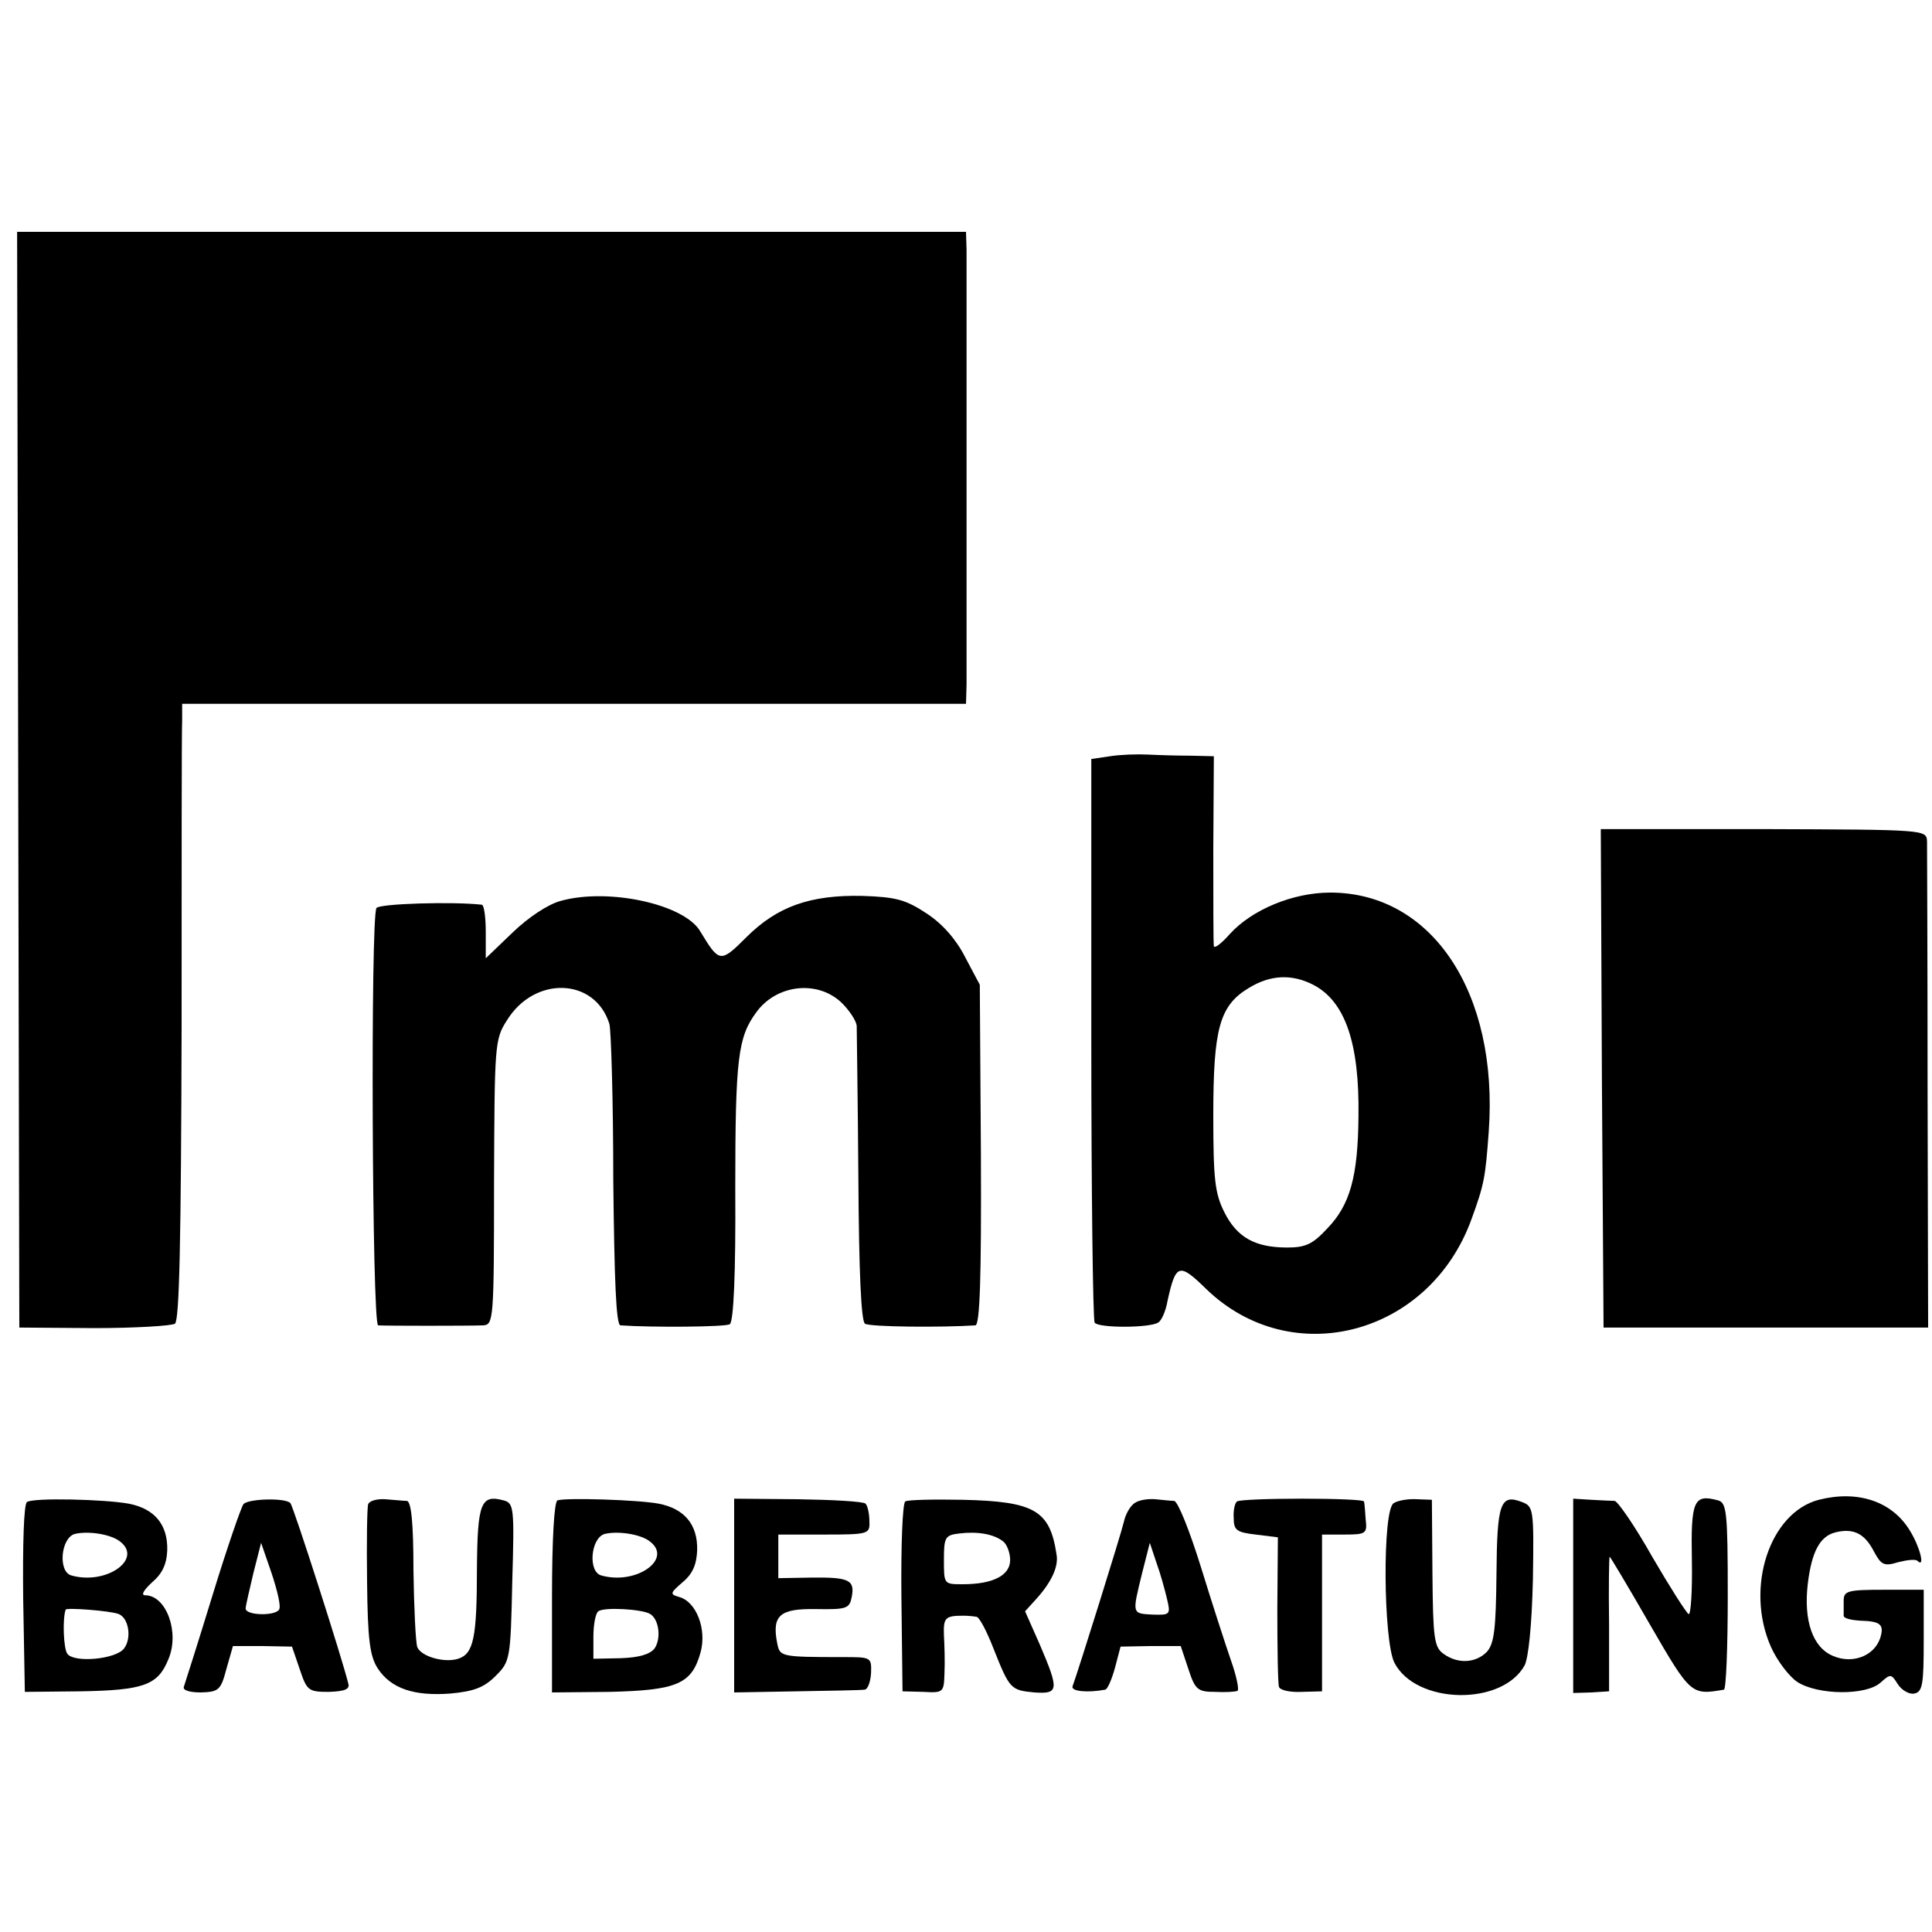 <?xml version="1.0" standalone="no"?>
<!DOCTYPE svg PUBLIC "-//W3C//DTD SVG 20010904//EN"
 "http://www.w3.org/TR/2001/REC-SVG-20010904/DTD/svg10.dtd">
<svg version="1.0" xmlns="http://www.w3.org/2000/svg"
 width="350pt" height="350pt" viewBox="0 0 350 350"
 preserveAspectRatio="xMidYMid meet">
<g transform="translate(0,350) scale(0.1,-0.1)"
fill="#000000" stroke="none">
<path d="M33 2088 l2 -993 135 -1 c74 0 140 4 147 8 8 7 11 148 12 536 0 290
0 541 1 557 l0 30 710 0 710 0 1 35 c0 44 0 743 0 788 l-1 32 -859 0 -860 0 2
-992z"/>
<path d="M2011 2130 l-34 -5 0 -506 c0 -278 3 -510 6 -515 6 -10 99 -10 115 0
6 3 14 21 17 39 15 68 21 70 70 22 155 -150 405 -84 481 127 23 63 25 76 31
158 18 252 -103 433 -287 433 -68 0 -142 -31 -182 -75 -15 -17 -28 -27 -29
-22 -1 5 -1 84 -1 177 l1 167 -42 1 c-23 0 -58 1 -77 2 -19 1 -50 0 -69 -3z
m368 -414 c58 -30 84 -106 82 -239 -1 -108 -15 -160 -57 -203 -26 -28 -39 -34
-72 -34 -58 0 -91 18 -114 64 -17 34 -20 59 -20 175 0 157 11 199 64 231 39
24 78 26 117 6z"/>
<path d="M2902 1546 l3 -451 294 0 294 0 -1 430 c0 237 -1 440 -1 451 -1 21
-3 21 -296 22 l-295 0 2 -452z"/>
<path d="M1016 1868 c-23 -6 -59 -30 -87 -57 l-49 -47 0 48 c0 26 -3 48 -7 49
-52 6 -186 2 -191 -6 -11 -17 -8 -755 3 -756 13 -1 165 -1 190 0 19 1 20 8 20
259 1 247 1 259 23 293 50 82 160 78 186 -6 3 -11 7 -138 7 -283 2 -181 5
-262 13 -263 57 -4 190 -3 198 2 7 4 11 92 10 245 0 238 5 275 38 320 36 50
109 59 153 19 15 -14 28 -34 29 -43 0 -9 2 -133 3 -275 1 -170 5 -261 12 -265
9 -6 139 -7 200 -3 8 1 11 82 10 309 l-2 308 -26 49 c-16 32 -41 61 -70 80
-38 25 -55 30 -117 32 -94 2 -154 -19 -210 -75 -47 -47 -49 -46 -83 10 -28 50
-167 80 -253 56z"/>
<path d="M49 779 c-6 -3 -8 -78 -7 -175 l3 -169 101 1 c114 2 140 11 159 58
21 49 -4 116 -42 116 -8 0 -3 9 12 23 19 16 27 33 28 59 1 46 -23 75 -70 84
-45 8 -172 11 -184 3z m169 -72 c41 -32 -26 -79 -89 -61 -24 7 -19 67 6 75 24
6 66 0 83 -14z m-3 -131 c18 -7 24 -43 10 -62 -14 -20 -91 -27 -103 -10 -7 9
-9 64 -3 80 1 4 81 -2 96 -8z"/>
<path d="M441 775 c-4 -5 -30 -80 -56 -165 -26 -85 -50 -160 -52 -166 -2 -6
10 -10 31 -10 32 1 36 4 46 42 l12 42 54 0 53 -1 14 -41 c13 -39 16 -41 53
-41 29 1 38 5 35 15 -10 42 -100 323 -105 327 -9 10 -77 8 -85 -2z m65 -190
c-5 -13 -61 -12 -61 1 0 5 7 34 14 64 l14 55 19 -55 c10 -30 17 -59 14 -65z"/>
<path d="M667 775 c-2 -5 -3 -69 -2 -140 1 -105 5 -135 19 -157 24 -37 66 -51
132 -46 43 4 61 11 82 32 26 26 27 30 30 170 4 136 3 143 -16 148 -41 11 -47
-5 -48 -124 0 -125 -6 -154 -34 -163 -25 -8 -67 4 -74 21 -3 8 -6 71 -7 139 0
87 -4 125 -12 126 -7 0 -24 2 -39 3 -15 1 -29 -3 -31 -9z"/>
<path d="M1010 782 c-6 -2 -10 -70 -10 -176 l0 -172 105 1 c121 3 148 14 164
71 12 43 -8 93 -39 101 -17 5 -16 7 7 27 18 15 25 32 26 58 1 46 -23 75 -70
84 -37 7 -167 11 -183 6z m168 -75 c41 -32 -26 -79 -89 -61 -24 7 -19 67 6 75
24 6 66 0 83 -14z m0 -131 c16 -10 20 -44 8 -62 -8 -11 -29 -17 -62 -18 l-49
-1 0 40 c0 22 4 43 9 46 10 8 80 4 94 -5z"/>
<path d="M1330 610 l0 -176 113 2 c61 1 117 2 123 3 6 0 11 14 12 30 1 29 0
29 -51 29 -114 0 -114 1 -119 25 -10 51 5 63 70 62 56 -1 61 1 65 22 6 31 -5
36 -75 35 l-58 -1 0 40 0 39 83 0 c81 0 83 1 82 24 0 13 -3 28 -7 32 -4 4 -59
7 -123 8 l-115 1 0 -175z"/>
<path d="M1640 780 c-5 -3 -8 -81 -7 -175 l2 -169 38 -1 c36 -2 37 -1 38 34 1
20 0 51 -1 69 -1 31 2 35 35 35 8 0 19 -1 24 -2 5 0 19 -27 31 -58 29 -73 31
-75 74 -79 44 -3 45 4 10 86 l-27 61 20 22 c28 31 41 59 37 81 -12 80 -40 96
-170 99 -53 1 -100 0 -104 -3z m178 -73 c6 -5 12 -20 12 -33 0 -28 -31 -44
-86 -44 -34 0 -34 0 -34 44 0 41 2 45 28 48 33 4 63 -1 80 -15z"/>
<path d="M2057 778 c-8 -4 -18 -20 -21 -35 -6 -25 -83 -271 -93 -298 -3 -9 27
-12 59 -6 4 0 12 18 18 40 l10 38 54 1 55 0 14 -42 c12 -37 17 -41 48 -41 19
-1 37 0 41 2 3 2 -2 27 -12 55 -10 29 -35 106 -55 171 -20 64 -41 117 -48 118
-7 0 -22 2 -34 3 -12 1 -28 -1 -36 -6z m57 -174 c7 -29 6 -30 -26 -29 -38 2
-37 1 -19 75 l14 55 12 -36 c7 -19 15 -48 19 -65z"/>
<path d="M2241 780 c-4 -3 -7 -16 -6 -30 0 -22 5 -26 40 -30 l40 -5 -1 -130
c0 -71 1 -135 3 -141 2 -6 20 -10 41 -9 l37 1 0 142 0 142 41 0 c39 0 41 2 38
28 -1 15 -2 29 -3 32 -1 3 -51 5 -112 5 -61 0 -114 -2 -118 -5z"/>
<path d="M2525 777 c-21 -11 -19 -249 1 -289 39 -76 195 -79 236 -5 7 14 13
72 15 155 2 129 1 133 -20 141 -39 15 -45 -2 -46 -131 -1 -98 -4 -125 -17
-140 -20 -21 -53 -23 -79 -4 -17 12 -19 29 -20 146 l-1 133 -27 1 c-15 1 -34
-2 -42 -7z"/>
<path d="M2850 609 l0 -176 33 1 32 2 0 122 c-1 67 0 122 1 122 1 0 34 -55 73
-123 74 -128 75 -128 134 -118 4 0 7 77 7 170 0 153 -2 169 -18 173 -44 12
-49 -1 -47 -109 1 -56 -2 -100 -6 -97 -4 2 -34 49 -66 104 -31 55 -62 100 -68
101 -5 0 -25 1 -43 2 l-32 2 0 -176z"/>
<path d="M3295 783 c-89 -23 -134 -159 -87 -266 11 -25 33 -54 48 -64 37 -24
125 -25 151 -1 18 16 19 16 31 -3 7 -11 21 -19 30 -17 15 3 17 17 17 96 l0 92
-72 0 c-66 0 -73 -2 -73 -20 0 -11 0 -23 0 -27 0 -5 14 -8 30 -9 37 -1 44 -7
36 -32 -11 -32 -50 -47 -85 -32 -37 15 -54 64 -46 131 7 58 22 86 50 93 33 8
53 -2 70 -35 13 -24 18 -27 44 -19 16 4 32 6 35 2 14 -13 4 26 -14 55 -32 53
-94 74 -165 56z"/>
</g>
</svg>
